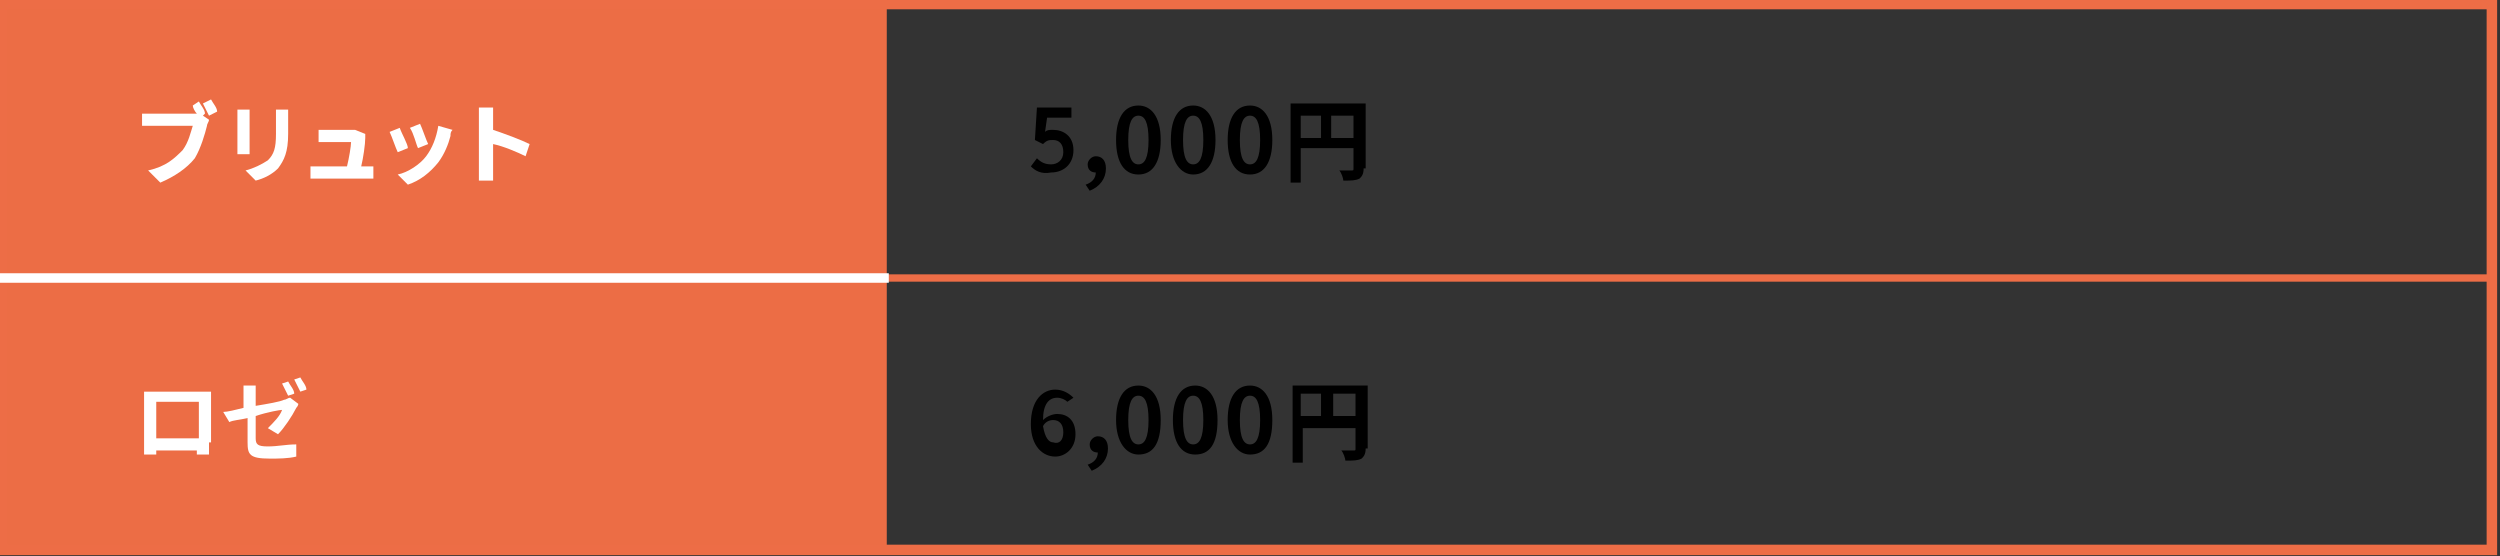 <?xml version="1.0" encoding="utf-8"?>
<!-- Generator: Adobe Illustrator 23.0.3, SVG Export Plug-In . SVG Version: 6.00 Build 0)  -->
<svg version="1.1" xmlns="http://www.w3.org/2000/svg" xmlns:xlink="http://www.w3.org/1999/xlink" x="0px" y="0px"
	 viewBox="0 0 123.2 27.4" style="enable-background:new 0 0 123.2 27.4;" xml:space="preserve">
<rect x="0" y="0" width="123.2" height="27.4" fill="#333333" stroke="none"/>
<style type="text/css">
	.st0{display:none;}
	.st1{display:inline;}
	.st2{fill:#E16A46;}
	.st3{fill:#FFFFFF;}
	.st4{fill:#040000;}
	.st5{fill:#EC6D45;}
	.st6{fill:none;stroke:#ED6D46;stroke-width:0.361;stroke-miterlimit:10;}
	.st7{fill:none;stroke:#ED6D46;stroke-width:0.517;stroke-miterlimit:10;}
	.st8{fill:none;stroke:#FFFFFF;stroke-width:0.469;stroke-miterlimit:10;}
</style>
<g id="レイヤー_1" class="st0">
	<g class="st1">
		<rect x="0.4" y="0.3" class="st2" width="43.4" height="40.3"/>
		<g>
			<path class="st3" d="M10.8,8.4c0,0.2,0,0.4,0,0.5h-0.6c0-0.1,0-0.2,0-0.3H7.9c-0.2,0-0.5,0-0.6,0V8.2c0.1,0,0.4,0,0.6,0h2.4V6
				H7.9C7.8,6,7.5,6,7.4,6V5.4c0.2,0,0.4,0,0.6,0h2.5c0.1,0,0.3,0,0.4,0c0,0.1,0,0.3,0,0.4L10.8,8.4L10.8,8.4z M10.4,5.4
				c-0.1-0.2-0.3-0.5-0.4-0.7l0.3-0.1c0.1,0.2,0.3,0.5,0.4,0.7L10.4,5.4z M11,4.4c0.1,0.2,0.3,0.5,0.4,0.7l-0.3,0.1
				C11,5,10.8,4.8,10.7,4.6L11,4.4z"/>
			<path class="st3" d="M12,6.5c0.2,0,0.5,0,0.7,0h2.7c0.2,0,0.4,0,0.6,0v0.6c-0.1,0-0.3,0-0.6,0h-2.7c-0.3,0-0.6,0-0.7,0V6.5z"/>
			<path class="st3" d="M16.5,8.6c0.4-0.3,0.7-0.8,0.9-1.2c0.1-0.4,0.1-1.4,0.1-2c0-0.2,0-0.3,0-0.4h0.6c0,0,0,0.2,0,0.4
				c0,0.6,0,1.6-0.2,2.1c-0.2,0.6-0.5,1-0.9,1.4L16.5,8.6z M18.8,8.6c0-0.1,0-0.2,0-0.3v-3c0-0.2,0-0.4,0-0.4h0.6c0,0,0,0.2,0,0.4
				v2.8c0.4-0.2,1-0.6,1.4-1.2l0.3,0.4c-0.4,0.6-1.1,1.1-1.7,1.4c-0.1,0-0.1,0.1-0.2,0.1L18.8,8.6z"/>
			<path class="st3" d="M22.9,6.2C23.6,6.4,24.5,6.8,25,7l-0.2,0.5c-0.5-0.3-1.3-0.6-1.9-0.8v1.5c0,0.2,0,0.5,0,0.6h-0.6
				c0-0.2,0-0.5,0-0.6V5.5c0-0.2,0-0.4,0-0.6H23c0,0.2,0,0.4,0,0.6v0.7H22.9z M24.4,6c-0.1-0.3-0.3-0.5-0.4-0.8l0.3-0.1
				c0.1,0.2,0.3,0.5,0.5,0.8L24.4,6z M25,5.7c-0.1-0.3-0.3-0.5-0.5-0.8l0.3-0.2C25,5,25.2,5.3,25.3,5.6L25,5.7z"/>
		</g>
		<g>
			<path class="st4" d="M51,35.6c1.1-1,1.6-1.7,1.6-2.3c0-0.4-0.2-0.7-0.6-0.7c-0.3,0-0.5,0.2-0.7,0.4L51,32.7
				c0.3-0.3,0.6-0.6,1.1-0.6c0.7,0,1.1,0.4,1.1,1.1c0,0.7-0.6,1.4-1.3,2.2c0.2,0,0.4,0,0.6,0h0.9v0.5H51V35.6z"/>
			<path class="st4" d="M54,35.5l0.3-0.4c0.2,0.2,0.5,0.4,0.9,0.4s0.7-0.3,0.7-0.8s-0.3-0.8-0.7-0.8c-0.2,0-0.4,0.1-0.6,0.2L54.3,34
				l0.1-1.7h1.9v0.5h-1.4l-0.1,0.9c0.2-0.1,0.3-0.1,0.5-0.1c0.6,0,1.1,0.4,1.1,1.2s-0.6,1.3-1.2,1.3C54.6,36,54.2,35.8,54,35.5z"/>
			<path class="st4" d="M57.1,34.1c0-1.3,0.5-1.9,1.2-1.9s1.2,0.6,1.2,1.9c0,1.3-0.5,1.9-1.2,1.9C57.5,36,57.1,35.4,57.1,34.1z
				 M58.9,34.1c0-1.1-0.3-1.4-0.6-1.4s-0.6,0.4-0.6,1.4c0,1.1,0.3,1.5,0.6,1.5S58.9,35.1,58.9,34.1z"/>
			<path class="st4" d="M60,36.6c0.3-0.1,0.5-0.4,0.5-0.7c0,0,0,0-0.1,0c-0.2,0-0.4-0.1-0.4-0.4c0-0.2,0.2-0.4,0.4-0.4
				c0.3,0,0.4,0.2,0.4,0.6c0,0.5-0.3,0.9-0.8,1.1L60,36.6z"/>
			<path class="st4" d="M61.6,34.1c0-1.3,0.5-1.9,1.2-1.9s1.2,0.6,1.2,1.9c0,1.3-0.5,1.9-1.2,1.9S61.6,35.4,61.6,34.1z M63.4,34.1
				c0-1.1-0.3-1.4-0.6-1.4c-0.4,0-0.6,0.4-0.6,1.4c0,1.1,0.3,1.5,0.6,1.5C63.2,35.5,63.4,35.1,63.4,34.1z"/>
			<path class="st4" d="M64.7,34.1c0-1.3,0.5-1.9,1.2-1.9s1.2,0.6,1.2,1.9c0,1.3-0.5,1.9-1.2,1.9S64.7,35.4,64.7,34.1z M66.5,34.1
				c0-1.1-0.3-1.4-0.6-1.4c-0.4,0-0.6,0.4-0.6,1.4c0,1.1,0.3,1.5,0.6,1.5C66.3,35.5,66.5,35.1,66.5,34.1z"/>
			<path class="st4" d="M67.8,34.1c0-1.3,0.5-1.9,1.2-1.9s1.2,0.6,1.2,1.9c0,1.3-0.5,1.9-1.2,1.9C68.2,36,67.8,35.4,67.8,34.1z
				 M69.6,34.1c0-1.1-0.3-1.4-0.6-1.4c-0.4,0-0.6,0.4-0.6,1.4c0,1.1,0.3,1.5,0.6,1.5C69.3,35.5,69.6,35.1,69.6,34.1z"/>
			<path class="st4" d="M76.4,35.7c0,0.3-0.1,0.4-0.2,0.5c-0.2,0.1-0.5,0.1-0.9,0.1c0-0.1-0.1-0.3-0.2-0.5c0.3,0,0.6,0,0.7,0
				s0.1,0,0.1-0.1v-1.4h-3.2v2h-0.5V32h4.1L76.4,35.7L76.4,35.7z M72.7,33.9H74v-1.4h-1.3V33.9z M75.9,33.9v-1.4h-1.4v1.4H75.9z"/>
		</g>
		<g>
			<path class="st4" d="M51.2,8.1H52V5.6h-0.7V5.2c0.3-0.1,0.6-0.2,0.8-0.3h0.4v3.2h0.7v0.5h-2.1L51.2,8.1L51.2,8.1z"/>
			<path class="st4" d="M54,8.3c1.1-1,1.6-1.7,1.6-2.3c0-0.4-0.2-0.7-0.6-0.7c-0.3,0-0.5,0.2-0.7,0.4L54,5.4
				c0.3-0.3,0.6-0.6,1.1-0.6c0.7,0,1.1,0.4,1.1,1.1s-0.6,1.4-1.3,2.2c0.2,0,0.4,0,0.6,0h0.9v0.5H54V8.3z"/>
			<path class="st4" d="M57,6.8c0-1.3,0.5-1.9,1.2-1.9s1.2,0.6,1.2,1.9s-0.5,1.9-1.2,1.9C57.4,8.7,57,8,57,6.8z M58.8,6.8
				c0-1.1-0.3-1.4-0.6-1.4c-0.4,0-0.6,0.4-0.6,1.4c0,1.1,0.3,1.5,0.6,1.5C58.5,8.2,58.8,7.8,58.8,6.8z"/>
			<path class="st4" d="M59.9,9.3c0.3-0.1,0.5-0.4,0.5-0.7c0,0,0,0-0.1,0c-0.2,0-0.4-0.1-0.4-0.4c0-0.2,0.2-0.4,0.4-0.4
				c0.3,0,0.4,0.2,0.4,0.6c0,0.5-0.3,0.9-0.8,1.1L59.9,9.3z"/>
			<path class="st4" d="M61.5,6.8c0-1.3,0.5-1.9,1.2-1.9s1.2,0.6,1.2,1.9s-0.5,1.9-1.2,1.9C61.9,8.7,61.5,8,61.5,6.8z M63.3,6.8
				c0-1.1-0.3-1.4-0.6-1.4c-0.4,0-0.6,0.4-0.6,1.4c0,1.1,0.3,1.5,0.6,1.5C63,8.2,63.3,7.8,63.3,6.8z"/>
			<path class="st4" d="M64.6,6.8c0-1.3,0.5-1.9,1.2-1.9S67,5.5,67,6.8s-0.5,1.9-1.2,1.9C65,8.7,64.6,8,64.6,6.8z M66.4,6.8
				c0-1.1-0.3-1.4-0.6-1.4c-0.4,0-0.6,0.4-0.6,1.4c0,1.1,0.3,1.5,0.6,1.5C66.1,8.2,66.4,7.8,66.4,6.8z"/>
			<path class="st4" d="M67.7,6.8c0-1.3,0.5-1.9,1.2-1.9s1.2,0.6,1.2,1.9s-0.5,1.9-1.2,1.9C68.1,8.7,67.7,8,67.7,6.8z M69.5,6.8
				c0-1.1-0.3-1.4-0.6-1.4c-0.4,0-0.6,0.4-0.6,1.4c0,1.1,0.3,1.5,0.6,1.5C69.2,8.2,69.5,7.8,69.5,6.8z"/>
			<path class="st4" d="M76.3,8.4c0,0.3-0.1,0.4-0.2,0.5C75.9,9,75.6,9,75.1,9c0-0.1-0.1-0.3-0.2-0.5c0.3,0,0.6,0,0.7,0
				s0.1,0,0.1-0.1V7h-3.2v2H72V4.7h4.1v3.7H76.3z M72.6,6.6H74V5.2h-1.3L72.6,6.6L72.6,6.6z M75.8,6.6V5.2h-1.4v1.4H75.8z"/>
		</g>
		<g>
			<path class="st4" d="M51,22c1.1-1,1.6-1.7,1.6-2.3c0-0.4-0.2-0.7-0.6-0.7c-0.3,0-0.5,0.2-0.7,0.4L51,19.1
				c0.3-0.3,0.6-0.6,1.1-0.6c0.7,0,1.1,0.4,1.1,1.1s-0.6,1.4-1.3,2.2c0.2,0,0.4,0,0.6,0h0.9v0.5H51V22z"/>
			<path class="st4" d="M53.9,20.5c0-1.3,0.5-1.9,1.2-1.9s1.2,0.6,1.2,1.9s-0.5,1.9-1.2,1.9S53.9,21.8,53.9,20.5z M55.8,20.5
				c0-1.1-0.3-1.4-0.6-1.4s-0.6,0.4-0.6,1.4c0,1.1,0.3,1.5,0.6,1.5S55.8,21.6,55.8,20.5z"/>
			<path class="st4" d="M57,20.5c0-1.3,0.5-1.9,1.2-1.9s1.2,0.6,1.2,1.9s-0.5,1.9-1.2,1.9S57,21.8,57,20.5z M58.9,20.5
				c0-1.1-0.3-1.4-0.6-1.4c-0.4,0-0.6,0.4-0.6,1.4c0,1.1,0.3,1.5,0.6,1.5C58.6,22,58.9,21.6,58.9,20.5z"/>
			<path class="st4" d="M60,23.1c0.3-0.1,0.5-0.4,0.5-0.7c0,0,0,0-0.1,0c-0.2,0-0.4-0.1-0.4-0.4c0-0.2,0.2-0.4,0.4-0.4
				c0.3,0,0.4,0.2,0.4,0.6c0,0.5-0.3,0.9-0.8,1.1L60,23.1z"/>
			<path class="st4" d="M61.6,20.5c0-1.3,0.5-1.9,1.2-1.9s1.2,0.6,1.2,1.9s-0.5,1.9-1.2,1.9C62,22.4,61.6,21.8,61.6,20.5z
				 M63.4,20.5c0-1.1-0.3-1.4-0.6-1.4c-0.4,0-0.6,0.4-0.6,1.4c0,1.1,0.3,1.5,0.6,1.5C63.1,22,63.4,21.6,63.4,20.5z"/>
			<path class="st4" d="M64.6,20.5c0-1.3,0.5-1.9,1.2-1.9s1.2,0.6,1.2,1.9s-0.5,1.9-1.2,1.9S64.6,21.8,64.6,20.5z M66.5,20.5
				c0-1.1-0.3-1.4-0.6-1.4c-0.4,0-0.6,0.4-0.6,1.4c0,1.1,0.3,1.5,0.6,1.5S66.5,21.6,66.5,20.5z"/>
			<path class="st4" d="M67.7,20.5c0-1.3,0.5-1.9,1.2-1.9s1.2,0.6,1.2,1.9s-0.5,1.9-1.2,1.9S67.7,21.8,67.7,20.5z M69.6,20.5
				c0-1.1-0.3-1.4-0.6-1.4c-0.4,0-0.6,0.4-0.6,1.4c0,1.1,0.3,1.5,0.6,1.5C69.3,22,69.6,21.6,69.6,20.5z"/>
			<path class="st4" d="M76.4,22.2c0,0.3-0.1,0.4-0.2,0.5c-0.2,0.1-0.5,0.1-0.9,0.1c0-0.1-0.1-0.3-0.2-0.5c0.3,0,0.6,0,0.7,0
				s0.1,0,0.1-0.1v-1.4h-3.2v2h-0.5v-4.3h4.1L76.4,22.2L76.4,22.2z M72.7,20.3H74V19h-1.3V20.3z M75.9,20.3V19h-1.4v1.4h1.4V20.3z"
				/>
		</g>
		<rect x="0.1" y="26.9" class="st3" width="43.8" height="0.5"/>
		<rect x="43.8" y="13.6" class="st2" width="79.1" height="0.4"/>
		<rect x="43.8" y="27" class="st2" width="79.1" height="0.4"/>
		<path class="st2" d="M123.2,81H0V0h123.2V81z M0.5,80.5h122.1v-80H0.5V80.5z"/>
		<rect x="0.1" y="13.6" class="st3" width="43.8" height="0.5"/>
		<g>
			<path class="st3" d="M11,21.8c0,0.2,0,0.6,0,0.6h-0.5c0,0,0-0.1,0-0.3H7.9c0,0.1,0,0.3,0,0.3H7.3c0,0,0-0.4,0-0.6v-2.5
				c0-0.1,0-0.3,0-0.4c0.2,0,0.4,0,0.5,0h2.7c0.1,0,0.3,0,0.5,0c0,0.1,0,0.3,0,0.4V21.8z M7.9,19.4v2.3h2.6v-2.3H7.9z"/>
			<path class="st3" d="M13.6,19.8c0.8-0.2,1.6-0.3,1.8-0.4c0.1,0,0.2-0.1,0.3-0.1l0.4,0.3c0,0.1-0.1,0.2-0.1,0.2
				c-0.2,0.4-0.6,1.1-1,1.5L14.6,21c0.4-0.3,0.7-0.8,0.9-1.1c-0.1,0-0.9,0.2-1.7,0.4v1.4c0,0.3,0.1,0.4,0.7,0.4
				c0.6,0,1.1-0.1,1.6-0.2v0.5c-0.4,0.1-1,0.1-1.6,0.1c-1,0-1.2-0.3-1.2-0.8v-1.5c-0.5,0.1-0.9,0.2-1.1,0.2l-0.1-0.5
				c0.2,0,0.7-0.1,1.2-0.2v-0.8c0-0.2,0-0.4,0-0.5h0.6c0,0.1,0,0.4,0,0.5v0.9H13.6z M15.6,19.2c-0.1-0.2-0.3-0.5-0.4-0.7l0.3-0.1
				c0.1,0.2,0.3,0.5,0.4,0.7L15.6,19.2z M16.1,18.2c0.1,0.2,0.3,0.5,0.4,0.7L16.2,19c-0.1-0.2-0.3-0.5-0.4-0.7L16.1,18.2z"/>
		</g>
		<g>
			<path class="st3" d="M10.1,32.4c0.1,0,0.3,0,0.4,0l0.4,0.3c0,0.1-0.1,0.2-0.1,0.3c-0.1,0.5-0.4,1.2-0.9,1.7c-0.5,0.6-1.1,1-2,1.4
				l-0.5-0.4c1-0.3,1.6-0.7,2-1.2c0.4-0.4,0.7-1.1,0.8-1.5H8.6c-0.3,0.4-0.7,0.9-1.3,1.2l-0.4-0.3c0.9-0.5,1.3-1.2,1.6-1.7
				c0.1-0.1,0.1-0.3,0.2-0.5l0.6,0.2C9.1,32,9,32.2,9,32.3c0,0,0,0.1-0.1,0.1C8.9,32.4,10.1,32.4,10.1,32.4z M10.5,31.6
				c0.1,0.2,0.3,0.5,0.4,0.7l-0.3,0.1c-0.1-0.2-0.3-0.5-0.4-0.7L10.5,31.6z M11.1,31.4c0.1,0.2,0.3,0.5,0.4,0.7l-0.3,0.1
				c-0.1-0.2-0.3-0.5-0.4-0.7L11.1,31.4z"/>
			<path class="st3" d="M13.1,31.8c0,0.1,0,0.2,0,0.4v1.7c0,0.1,0,0.3,0,0.4h-0.6c0-0.1,0-0.3,0-0.4v-1.7c0-0.1,0-0.3,0-0.4
				C12.5,31.8,13.1,31.8,13.1,31.8z M15.4,31.8c0,0.1,0,0.3,0,0.5v0.9c0,1.1-0.2,1.6-0.6,2c-0.3,0.4-0.8,0.6-1.2,0.7l-0.4-0.4
				c0.5-0.1,0.9-0.3,1.2-0.7c0.4-0.4,0.4-0.8,0.4-1.7v-0.9c0-0.2,0-0.3,0-0.5h0.6V31.8z"/>
			<path class="st3" d="M16.8,33.4c0.2,0,0.5,0,0.7,0h2.7c0.2,0,0.4,0,0.6,0V34c-0.1,0-0.3,0-0.6,0h-2.7c-0.3,0-0.6,0-0.7,0V33.4z"
				/>
			<path class="st3" d="M23.2,34.5c0.8-0.5,1.4-1.2,1.7-1.9l0.3,0.5c-0.4,0.6-1,1.3-1.8,1.8c-0.5,0.3-1.1,0.6-1.9,0.7l-0.3-0.5
				C22.1,35.1,22.7,34.8,23.2,34.5z M23,32.9l-0.4,0.4c-0.3-0.3-0.9-0.8-1.3-1.1l0.4-0.4C22.1,32.1,22.8,32.6,23,32.9z"/>
		</g>
		<rect x="0.4" y="40.7" class="st2" width="43.4" height="40.3"/>
		<g>
			<path class="st3" d="M7.7,49c0.1-0.1,0.1-0.2,0.1-0.3v-2.8c0-0.2,0-0.4,0-0.5h0.6c0,0.2,0,0.3,0,0.5v2.7c0.9-0.2,2-0.9,2.7-1.7
				l0.3,0.4c-0.7,0.8-1.7,1.4-2.9,1.8c-0.1,0-0.2,0-0.3,0.1L7.7,49z"/>
			<path class="st3" d="M13.1,47.6l-0.5,0.2c-0.1-0.3-0.3-0.9-0.5-1.1l0.5-0.2C12.8,46.7,13,47.4,13.1,47.6z M15.7,46.6
				c0,0.1-0.1,0.2-0.1,0.3c-0.1,0.5-0.4,1.1-0.7,1.5c-0.5,0.6-1.1,1-1.6,1.2l-0.4-0.4c0.6-0.2,1.2-0.5,1.6-1.1
				c0.3-0.4,0.6-1.1,0.7-1.7L15.7,46.6z M14.2,47.3l-0.5,0.2c-0.1-0.2-0.3-0.9-0.4-1.1l0.5-0.2C13.9,46.5,14.2,47.1,14.2,47.3z"/>
			<path class="st3" d="M17.8,46.7c0.7,0.2,1.6,0.6,2.1,0.8L19.7,48c-0.5-0.3-1.3-0.6-1.9-0.8v1.5c0,0.2,0,0.5,0,0.6h-0.6
				c0-0.2,0-0.4,0-0.6v-2.9c0-0.2,0-0.4,0-0.6h0.6c0,0.2,0,0.4,0,0.6C17.8,45.8,17.8,46.7,17.8,46.7z M19.2,46.4
				c-0.1-0.3-0.3-0.5-0.4-0.8l0.3-0.1c0.1,0.2,0.3,0.5,0.5,0.8L19.2,46.4z M19.9,46.2c-0.1-0.3-0.3-0.5-0.5-0.8l0.3-0.2
				c0.1,0.2,0.4,0.5,0.5,0.7L19.9,46.2z"/>
		</g>
		<g>
			<path class="st4" d="M51.2,75.9H52v-2.6h-0.7V73c0.3-0.1,0.6-0.2,0.8-0.3h0.4v3.2h0.7v0.5h-2.1L51.2,75.9L51.2,75.9z"/>
			<path class="st4" d="M54,77c0.3-0.1,0.5-0.4,0.5-0.7c0,0,0,0-0.1,0c-0.2,0-0.4-0.1-0.4-0.4c0-0.2,0.2-0.4,0.4-0.4
				c0.3,0,0.4,0.2,0.4,0.6c0,0.5-0.3,0.9-0.8,1.1L54,77z"/>
			<path class="st4" d="M55.6,74.5c0-1.3,0.5-1.9,1.2-1.9s1.2,0.6,1.2,1.9s-0.5,1.9-1.2,1.9C56,76.4,55.6,75.8,55.6,74.5z
				 M57.4,74.5c0-1.1-0.3-1.4-0.6-1.4c-0.4,0-0.6,0.4-0.6,1.4c0,1.1,0.3,1.5,0.6,1.5C57.1,76,57.4,75.6,57.4,74.5z"/>
			<path class="st4" d="M58.6,74.5c0-1.3,0.5-1.9,1.2-1.9s1.2,0.6,1.2,1.9s-0.5,1.9-1.2,1.9S58.6,75.8,58.6,74.5z M60.5,74.5
				c0-1.1-0.3-1.4-0.6-1.4s-0.6,0.4-0.6,1.4c0,1.1,0.3,1.5,0.6,1.5S60.5,75.6,60.5,74.5z"/>
			<path class="st4" d="M61.7,74.5c0-1.3,0.5-1.9,1.2-1.9s1.2,0.6,1.2,1.9s-0.5,1.9-1.2,1.9C62.2,76.4,61.7,75.8,61.7,74.5z
				 M63.6,74.5c0-1.1-0.3-1.4-0.6-1.4c-0.4,0-0.6,0.4-0.6,1.4c0,1.1,0.3,1.5,0.6,1.5S63.6,75.6,63.6,74.5z"/>
			<path class="st4" d="M64.7,77c0.3-0.1,0.5-0.4,0.5-0.7c0,0,0,0-0.1,0c-0.2,0-0.4-0.1-0.4-0.4c0-0.2,0.2-0.4,0.4-0.4
				c0.3,0,0.4,0.2,0.4,0.6c0,0.5-0.3,0.9-0.8,1.1V77z"/>
			<path class="st4" d="M66.3,74.5c0-1.3,0.5-1.9,1.2-1.9s1.2,0.6,1.2,1.9s-0.5,1.9-1.2,1.9C66.7,76.4,66.3,75.8,66.3,74.5z
				 M68.1,74.5c0-1.1-0.3-1.4-0.6-1.4c-0.4,0-0.6,0.4-0.6,1.4c0,1.1,0.3,1.5,0.6,1.5C67.8,76,68.1,75.6,68.1,74.5z"/>
			<path class="st4" d="M69.3,74.5c0-1.3,0.5-1.9,1.2-1.9s1.2,0.6,1.2,1.9s-0.5,1.9-1.2,1.9S69.3,75.8,69.3,74.5z M71.2,74.5
				c0-1.1-0.3-1.4-0.6-1.4c-0.4,0-0.6,0.4-0.6,1.4c0,1.1,0.3,1.5,0.6,1.5C70.9,76,71.2,75.6,71.2,74.5z"/>
			<path class="st4" d="M72.4,74.5c0-1.3,0.5-1.9,1.2-1.9s1.2,0.6,1.2,1.9s-0.5,1.9-1.2,1.9S72.4,75.8,72.4,74.5z M74.3,74.5
				c0-1.1-0.3-1.4-0.6-1.4c-0.4,0-0.6,0.4-0.6,1.4c0,1.1,0.3,1.5,0.6,1.5S74.3,75.6,74.3,74.5z"/>
			<path class="st4" d="M81.1,76.2c0,0.3-0.1,0.4-0.2,0.5c-0.2,0.1-0.5,0.1-0.9,0.1c0-0.1-0.1-0.3-0.2-0.5c0.3,0,0.6,0,0.7,0
				s0.1,0,0.1-0.1v-1.4h-3.2v2h-0.5v-4.3H81L81.1,76.2L81.1,76.2z M77.4,74.3h1.3V73h-1.3V74.3z M80.6,74.3V73h-1.4v1.4L80.6,74.3
				L80.6,74.3z"/>
			<path class="st4" d="M86.3,72.9v0.4h-4.5v-0.4H83c-0.1-0.2-0.3-0.4-0.4-0.6l0.4-0.2c0.2,0.2,0.4,0.5,0.5,0.7l-0.3,0.1h1.4
				c0.2-0.2,0.3-0.5,0.4-0.8l0.5,0.2c-0.1,0.2-0.3,0.4-0.4,0.6C85.1,72.9,86.3,72.9,86.3,72.9z M84,76.3c0,0.2,0,0.3-0.2,0.4
				s-0.4,0.1-0.7,0.1c0-0.1-0.1-0.3-0.2-0.4c0.2,0,0.4,0,0.5,0s0.1,0,0.1-0.1v-0.6h-1v1h-0.4v-3H84V76.3z M82.6,74.1v0.4h1v-0.4
				H82.6z M83.6,75.3v-0.4h-1v0.4H83.6z M85,75.8h-0.4v-2H85V75.8z M85.6,73.6H86v2.6c0,0.2-0.1,0.4-0.2,0.4
				c-0.2,0.1-0.4,0.1-0.8,0.1c0-0.1-0.1-0.3-0.2-0.4c0.3,0,0.5,0,0.6,0s0.1,0,0.1-0.1L85.6,73.6L85.6,73.6z"/>
			<path class="st4" d="M88.5,73.3c-0.1,0.2-0.3,0.4-0.4,0.6v2.8h-0.4v-2.3c-0.2,0.2-0.3,0.3-0.5,0.5c0-0.1-0.2-0.3-0.3-0.4
				c0.4-0.3,0.9-0.8,1.2-1.3L88.5,73.3z M88.4,72.3c-0.3,0.4-0.8,0.9-1.2,1.2c-0.1-0.1-0.2-0.3-0.3-0.3c0.4-0.3,0.8-0.7,1-1
				L88.4,72.3z M91.2,74.8c-0.2,0.4-0.5,0.8-0.8,1.1c0.4,0.2,0.8,0.4,1.3,0.4c-0.1,0.1-0.2,0.3-0.3,0.4c-0.5-0.1-1-0.3-1.4-0.6
				c-0.4,0.3-1,0.5-1.5,0.6c0-0.1-0.1-0.3-0.2-0.4c0.5-0.1,0.9-0.2,1.3-0.5c-0.2-0.2-0.4-0.3-0.5-0.5c-0.2,0.2-0.3,0.3-0.5,0.4
				c-0.1-0.1-0.2-0.3-0.3-0.3c0.5-0.2,0.9-0.6,1.2-1c-0.4,0-0.8,0-1.1,0V74c0.2,0,0.5,0,0.8,0c0.1-0.1,0.2-0.2,0.3-0.2
				c-0.2-0.2-0.6-0.5-0.9-0.7l0.3-0.3c0.1,0.1,0.2,0.1,0.3,0.2c0.2-0.2,0.4-0.5,0.6-0.7l0.4,0.2c-0.2,0.3-0.5,0.5-0.7,0.8
				c0.1,0.1,0.3,0.2,0.4,0.3c0.3-0.3,0.6-0.6,0.9-0.9l0.4,0.2c-0.4,0.4-0.9,0.9-1.3,1.2c0.4,0,0.8,0,1.1,0c-0.1-0.1-0.2-0.3-0.3-0.4
				l0.4-0.2c0.3,0.3,0.7,0.8,0.8,1.1l-0.4,0.2c0-0.1-0.1-0.2-0.2-0.4c-0.4,0-0.8,0-1.1,0c-0.1,0.1-0.2,0.2-0.2,0.4L91.2,74.8
				L91.2,74.8L91.2,74.8z M89.4,75.1c0.1,0.2,0.3,0.4,0.6,0.6c0.2-0.2,0.4-0.4,0.6-0.6H89.4L89.4,75.1z"/>
		</g>
		<g>
			<path class="st4" d="M51,48.7c1.1-1,1.6-1.7,1.6-2.3c0-0.4-0.2-0.7-0.6-0.7c-0.3,0-0.5,0.2-0.7,0.4L51,45.8
				c0.3-0.3,0.6-0.6,1.1-0.6c0.7,0,1.1,0.4,1.1,1.1c0,0.7-0.6,1.4-1.3,2.2c0.2,0,0.4,0,0.6,0h0.9V49H51V48.7z"/>
			<path class="st4" d="M54,48.6l0.3-0.4c0.2,0.2,0.5,0.4,0.9,0.4s0.7-0.3,0.7-0.8S55.6,47,55.2,47c-0.2,0-0.4,0.1-0.6,0.2L54.3,47
				l0.1-1.7h1.9v0.5h-1.4l-0.1,0.9c0.2-0.1,0.3-0.1,0.5-0.1c0.6,0,1.1,0.4,1.1,1.2s-0.6,1.3-1.2,1.3C54.6,49.1,54.2,48.9,54,48.6z"
				/>
			<path class="st4" d="M57.1,47.2c0-1.3,0.5-1.9,1.2-1.9s1.2,0.6,1.2,1.9c0,1.3-0.5,1.9-1.2,1.9C57.5,49.1,57.1,48.5,57.1,47.2z
				 M58.9,47.2c0-1.1-0.3-1.4-0.6-1.4s-0.6,0.4-0.6,1.4c0,1.1,0.3,1.5,0.6,1.5S58.9,48.2,58.9,47.2z"/>
			<path class="st4" d="M60,49.7c0.3-0.1,0.5-0.4,0.5-0.7c0,0,0,0-0.1,0c-0.2,0-0.4-0.1-0.4-0.4c0-0.2,0.2-0.4,0.4-0.4
				c0.3,0,0.4,0.2,0.4,0.6c0,0.5-0.3,0.9-0.8,1.1L60,49.7z"/>
			<path class="st4" d="M61.6,47.2c0-1.3,0.5-1.9,1.2-1.9s1.2,0.6,1.2,1.9c0,1.3-0.5,1.9-1.2,1.9C62.1,49.1,61.6,48.5,61.6,47.2z
				 M63.4,47.2c0-1.1-0.3-1.4-0.6-1.4c-0.4,0-0.6,0.4-0.6,1.4c0,1.1,0.3,1.5,0.6,1.5C63.2,48.6,63.4,48.2,63.4,47.2z"/>
			<path class="st4" d="M64.7,47.2c0-1.3,0.5-1.9,1.2-1.9s1.2,0.6,1.2,1.9c0,1.3-0.5,1.9-1.2,1.9C65.2,49.1,64.7,48.5,64.7,47.2z
				 M66.5,47.2c0-1.1-0.3-1.4-0.6-1.4c-0.4,0-0.6,0.4-0.6,1.4c0,1.1,0.3,1.5,0.6,1.5C66.3,48.6,66.5,48.2,66.5,47.2z"/>
			<path class="st4" d="M67.8,47.2c0-1.3,0.5-1.9,1.2-1.9s1.2,0.6,1.2,1.9c0,1.3-0.5,1.9-1.2,1.9C68.2,49.1,67.8,48.5,67.8,47.2z
				 M69.6,47.2c0-1.1-0.3-1.4-0.6-1.4c-0.4,0-0.6,0.4-0.6,1.4c0,1.1,0.3,1.5,0.6,1.5C69.3,48.6,69.6,48.2,69.6,47.2z"/>
			<path class="st4" d="M76.4,48.9c0,0.3-0.1,0.4-0.2,0.5c-0.2,0.1-0.5,0.1-0.9,0.1c0-0.1-0.1-0.3-0.2-0.5c0.3,0,0.6,0,0.7,0
				s0.1,0,0.1-0.1v-1.4h-3.2v2h-0.5v-4.3h4.1L76.4,48.9L76.4,48.9z M72.7,47H74v-1.4h-1.3V47z M75.9,47v-1.4h-1.4V47H75.9z"/>
		</g>
		<g>
			<path class="st4" d="M50.9,62.4l0.3-0.4c0.2,0.2,0.5,0.4,0.9,0.4s0.7-0.2,0.7-0.6c0-0.4-0.3-0.7-1.1-0.7v-0.4c0.7,0,1-0.3,1-0.6
				s-0.2-0.5-0.6-0.5c-0.3,0-0.5,0.1-0.7,0.3L51,59.5c0.3-0.3,0.6-0.4,1.1-0.4c0.7,0,1.1,0.3,1.1,1c0,0.4-0.2,0.7-0.6,0.9l0,0
				c0.4,0.1,0.8,0.4,0.8,0.9c0,0.7-0.6,1.1-1.2,1.1C51.5,62.9,51.1,62.6,50.9,62.4z"/>
			<path class="st4" d="M54,61c0-1.3,0.5-1.9,1.2-1.9s1.2,0.6,1.2,1.9c0,1.3-0.5,1.9-1.2,1.9S54,62.2,54,61z M55.8,61
				c0-1.1-0.3-1.4-0.6-1.4S54.6,60,54.6,61c0,1.1,0.3,1.5,0.6,1.5S55.8,62,55.8,61z"/>
			<path class="st4" d="M57.1,61c0-1.3,0.5-1.9,1.2-1.9s1.2,0.6,1.2,1.9c0,1.3-0.5,1.9-1.2,1.9S57.1,62.2,57.1,61z M58.9,61
				c0-1.1-0.3-1.4-0.6-1.4c-0.4,0-0.6,0.4-0.6,1.4c0,1.1,0.3,1.5,0.6,1.5C58.7,62.4,58.9,62,58.9,61z"/>
			<path class="st4" d="M60,63.5c0.3-0.1,0.5-0.4,0.5-0.7c0,0,0,0-0.1,0c-0.2,0-0.4-0.1-0.4-0.4c0-0.2,0.2-0.4,0.4-0.4
				c0.3,0,0.4,0.2,0.4,0.6c0,0.5-0.3,0.9-0.8,1.1L60,63.5z"/>
			<path class="st4" d="M61.6,61c0-1.3,0.5-1.9,1.2-1.9S64,59.7,64,61c0,1.3-0.5,1.9-1.2,1.9S61.6,62.2,61.6,61z M63.5,61
				c0-1.1-0.3-1.4-0.6-1.4c-0.4,0-0.6,0.4-0.6,1.4c0,1.1,0.3,1.5,0.6,1.5C63.2,62.4,63.5,62,63.5,61z"/>
			<path class="st4" d="M64.7,61c0-1.3,0.5-1.9,1.2-1.9s1.2,0.6,1.2,1.9c0,1.3-0.5,1.9-1.2,1.9S64.7,62.2,64.7,61z M66.5,61
				c0-1.1-0.3-1.4-0.6-1.4c-0.4,0-0.6,0.4-0.6,1.4c0,1.1,0.3,1.5,0.6,1.5C66.3,62.4,66.5,62,66.5,61z"/>
			<path class="st4" d="M67.8,61c0-1.3,0.5-1.9,1.2-1.9s1.2,0.6,1.2,1.9c0,1.3-0.5,1.9-1.2,1.9S67.8,62.2,67.8,61z M69.6,61
				c0-1.1-0.3-1.4-0.6-1.4c-0.4,0-0.6,0.4-0.6,1.4c0,1.1,0.3,1.5,0.6,1.5C69.4,62.4,69.6,62,69.6,61z"/>
			<path class="st4" d="M76.4,62.6c0,0.3-0.1,0.4-0.2,0.5c-0.2,0.1-0.5,0.1-0.9,0.1c0-0.1-0.1-0.3-0.2-0.5c0.3,0,0.6,0,0.7,0
				s0.1,0,0.1-0.1v-1.4h-3.2v2h-0.5v-4.3h4.1L76.4,62.6L76.4,62.6z M72.8,60.8h1.3v-1.4h-1.3V60.8z M76,60.8v-1.4h-1.4v1.4H76z"/>
		</g>
		<rect x="0.1" y="67.4" class="st3" width="43.8" height="0.5"/>
		<rect x="43.8" y="54" class="st2" width="79.1" height="0.4"/>
		<rect x="43.8" y="67.4" class="st2" width="79.1" height="0.4"/>
		<rect x="0.1" y="54" class="st3" width="43.8" height="0.5"/>
		<rect x="43.8" y="40.3" class="st2" width="79.1" height="0.4"/>
		<rect x="0.1" y="40.3" class="st3" width="43.8" height="0.5"/>
		<g>
			<path class="st3" d="M8.5,60.8l-0.3,0.4C8,61,7.4,60.7,7.1,60.5l0.3-0.4C7.7,60.2,8.3,60.6,8.5,60.8z M9,61.9
				c0.8-0.5,1.5-1.1,1.9-1.9l0.3,0.5c-0.4,0.7-1.1,1.3-2,1.8c-0.5,0.3-1.2,0.5-1.7,0.6l-0.3-0.5C7.9,62.4,8.5,62.2,9,61.9z
				 M9.3,59.7L9,60.1c-0.3-0.2-0.8-0.5-1.1-0.7L8.2,59C8.5,59.1,9,59.5,9.3,59.7z"/>
			<path class="st3" d="M11.6,62.7c0.4-0.3,0.7-0.8,0.9-1.2c0.1-0.4,0.1-1.4,0.1-2c0-0.2,0-0.3,0-0.4h0.6c0,0,0,0.2,0,0.4
				c0,0.6,0,1.6-0.2,2.1c-0.1,0.6-0.5,1-0.9,1.4L11.6,62.7z M13.9,62.7c0-0.1,0-0.2,0-0.3v-3c0-0.2,0-0.4,0-0.4h0.6c0,0,0,0.2,0,0.4
				v2.8c0.4-0.2,1-0.6,1.4-1.2l0.3,0.4c-0.4,0.6-1.1,1.1-1.7,1.4c-0.1,0-0.1,0.1-0.2,0.1L13.9,62.7z"/>
			<path class="st3" d="M17.7,59.4l0.6,0.1c0,0.1-0.1,0.3-0.1,0.4c-0.1,0.3-0.2,1-0.4,1.5c-0.2,0.5-0.5,1-0.7,1.4l-0.5-0.2
				c0.3-0.4,0.6-0.9,0.8-1.4C17.5,60.8,17.7,60,17.7,59.4z M19,59.5l0.5-0.2c0.2,0.4,0.5,1.1,0.7,1.6s0.5,1.3,0.6,1.7l-0.6,0.2
				c-0.1-0.5-0.3-1.2-0.5-1.7S19.2,59.9,19,59.5z M20.5,59.6l-0.3,0.1c-0.1-0.2-0.3-0.5-0.4-0.7l0.3-0.1
				C20.2,59.1,20.4,59.4,20.5,59.6z M21,59.4l-0.3,0.1c-0.1-0.2-0.3-0.5-0.4-0.7l0.3-0.1C20.8,58.9,21,59.2,21,59.4z"/>
			<path class="st3" d="M21.5,60.6c0.2,0,0.5,0,0.7,0H25c0.2,0,0.4,0,0.6,0v0.6c-0.1,0-0.3,0-0.6,0h-2.7c-0.3,0-0.6,0-0.7,0
				L21.5,60.6L21.5,60.6z"/>
		</g>
		<g>
			<path class="st3" d="M10.6,72.6l0.3,0.2c0,0.1-0.1,0.2-0.1,0.3c-0.1,0.5-0.3,1.3-0.8,1.8c-0.5,0.6-1.1,1.1-2,1.4l-0.4-0.5
				c1-0.2,1.5-0.7,2-1.2c0.3-0.4,0.6-1.1,0.6-1.5H7.8c-0.2,0-0.4,0-0.5,0v-0.6c0.1,0,0.4,0,0.5,0h2.4c0.1,0,0.1,0,0.2,0
				c-0.1-0.2-0.2-0.4-0.3-0.6l0.3-0.1c0.1,0.2,0.3,0.5,0.4,0.7L10.6,72.6z M11.1,71.7c0.1,0.2,0.3,0.5,0.4,0.7l-0.3,0.2
				c-0.1-0.2-0.3-0.5-0.4-0.7L11.1,71.7z"/>
			<path class="st3" d="M15.9,73.6c0,0.1-0.1,0.1-0.1,0.2c-0.1,0.5-0.4,1-0.7,1.4c-0.5,0.6-1.2,0.9-1.8,1.1l-0.4-0.4
				c0.7-0.2,1.3-0.5,1.8-0.9c0.3-0.3,0.5-0.7,0.6-1h-2.5c-0.1,0-0.3,0-0.5,0v-0.5c0.2,0,0.4,0,0.5,0h2.6c0.1,0,0.3,0,0.3,0
				L15.9,73.6z M12.6,72.3c0.1,0,0.3,0,0.5,0h2c0.2,0,0.4,0,0.5,0v0.5c-0.1,0-0.3,0-0.5,0h-1.9c-0.2,0-0.3,0-0.5,0v-0.5H12.6z"/>
			<path class="st3" d="M18,74.5l-0.5,0.2c-0.1-0.3-0.3-0.9-0.5-1.1l0.5-0.2C17.7,73.6,17.9,74.2,18,74.5z M20.5,73.4
				c0,0.1-0.1,0.2-0.1,0.3c-0.1,0.5-0.4,1.1-0.7,1.5c-0.5,0.6-1.1,1-1.6,1.2L17.7,76c0.6-0.2,1.2-0.5,1.6-1.1
				c0.3-0.4,0.6-1.1,0.7-1.7L20.5,73.4z M19.1,74.2l-0.5,0.2c-0.1-0.2-0.3-0.9-0.4-1.1l0.5-0.2C18.8,73.3,19.1,74,19.1,74.2z"/>
			<path class="st3" d="M25.5,72.9c-0.1,0.1-0.1,0.2-0.1,0.3c-0.1,0.5-0.4,1.2-0.9,1.7c-0.5,0.6-1.1,1-2,1.4L22,75.9
				c1-0.3,1.6-0.7,2-1.3c0.4-0.4,0.7-1.1,0.8-1.5h-1.6c-0.3,0.4-0.7,0.9-1.3,1.2L21.5,74c0.9-0.5,1.3-1.2,1.6-1.7
				c0.1-0.1,0.1-0.3,0.2-0.4l0.6,0.2c-0.1,0.2-0.2,0.3-0.3,0.4c0,0,0,0.1-0.1,0.1h1.2c0.1,0,0.3,0,0.4,0L25.5,72.9z"/>
		</g>
	</g>
</g>
<g id="レイヤー_2">
	<rect x="0.3" y="0.2" class="st5" width="43.4" height="27"/>
	<g>
		<path class="st3" d="M10,5.7l0.3,0.2c0,0.1-0.1,0.2-0.1,0.3c-0.1,0.4-0.3,1.1-0.6,1.6c-0.4,0.5-1,0.9-1.7,1.2L7.3,8.4
			c0.9-0.2,1.3-0.6,1.7-1C9.3,7,9.4,6.5,9.5,6.2h-2c-0.2,0-0.4,0-0.5,0V5.6c0.1,0,0.4,0,0.5,0h2c0.1,0,0.1,0,0.2,0
			C9.6,5.5,9.5,5.3,9.5,5.2L9.8,5c0.1,0.2,0.3,0.4,0.3,0.6L10,5.7z M10.4,4.9c0.1,0.2,0.3,0.4,0.3,0.6l-0.4,0.2
			c-0.1-0.2-0.2-0.4-0.3-0.6L10.4,4.9z"/>
		<path class="st3" d="M12.3,5.4c0,0.1,0,0.2,0,0.3v1.5c0,0.1,0,0.3,0,0.4h-0.6c0-0.1,0-0.3,0-0.4V5.7c0-0.1,0-0.2,0-0.3H12.3z
			 M14.2,5.3c0,0.1,0,0.3,0,0.4v0.9c0,0.9-0.2,1.3-0.5,1.7c-0.3,0.3-0.7,0.5-1.1,0.6l-0.5-0.5c0.4-0.1,0.8-0.3,1.1-0.5
			c0.3-0.3,0.4-0.6,0.4-1.3V5.8c0-0.2,0-0.3,0-0.4H14.2z"/>
		<path class="st3" d="M18,8.2c0.1,0,0.3,0,0.4,0v0.6c-0.1,0-0.3,0-0.4,0h-2.3c-0.2,0-0.3,0-0.4,0V8.2c0.1,0,0.3,0,0.4,0h1.4
			c0.1-0.4,0.2-1,0.2-1.2h-1.2c-0.1,0-0.3,0-0.4,0V6.4c0.1,0,0.3,0,0.4,0h1.1c0.1,0,0.3,0,0.3,0L18,6.6c0,0.1,0,0.1,0,0.2
			c0,0.3-0.1,1-0.2,1.4H18z"/>
		<path class="st3" d="M20.1,7.3l-0.5,0.2c-0.1-0.2-0.3-0.8-0.4-1l0.5-0.2C19.8,6.6,20.1,7.1,20.1,7.3z M22.3,6.4
			c-0.1,0.1-0.1,0.2-0.1,0.3c-0.1,0.4-0.3,0.9-0.6,1.3c-0.4,0.5-0.9,0.9-1.5,1.1l-0.5-0.5c0.5-0.1,1.1-0.5,1.4-0.9
			c0.3-0.4,0.5-0.9,0.6-1.5L22.3,6.4z M21.1,7.1l-0.5,0.2c-0.1-0.2-0.2-0.7-0.4-1l0.5-0.2C20.8,6.3,21,6.9,21.1,7.1z"/>
		<path class="st3" d="M25.9,7.7c-0.4-0.2-1.1-0.5-1.6-0.6v1.2c0,0.1,0,0.4,0,0.6h-0.7c0-0.2,0-0.4,0-0.6V5.8c0-0.2,0-0.4,0-0.5h0.7
			c0,0.2,0,0.3,0,0.5v0.6c0.6,0.2,1.4,0.5,1.8,0.7L25.9,7.7z"/>
	</g>
	<g>
		<path d="M50.8,8.2l0.3-0.4c0.2,0.2,0.4,0.3,0.7,0.3c0.3,0,0.6-0.2,0.6-0.6c0-0.4-0.2-0.6-0.5-0.6c-0.2,0-0.3,0-0.5,0.2L51,6.9
			l0.1-1.6h1.7v0.5h-1.2l-0.1,0.7c0.1-0.1,0.2-0.1,0.4-0.1c0.5,0,1,0.3,1,1c0,0.7-0.5,1.1-1.1,1.1C51.3,8.6,51,8.4,50.8,8.2z"/>
		<path d="M53.5,9.1C53.8,9,54,8.8,54,8.5c0,0,0,0,0,0c-0.2,0-0.4-0.1-0.4-0.4c0-0.2,0.2-0.4,0.4-0.4c0.3,0,0.5,0.2,0.5,0.6
			c0,0.5-0.3,0.9-0.8,1.1L53.5,9.1z"/>
		<path d="M55,6.9c0-1.1,0.4-1.7,1.1-1.7c0.6,0,1.1,0.5,1.1,1.7c0,1.1-0.4,1.7-1.1,1.7C55.4,8.6,55,8,55,6.9z M56.6,6.9
			c0-0.9-0.2-1.2-0.5-1.2c-0.3,0-0.5,0.3-0.5,1.2c0,0.9,0.2,1.2,0.5,1.2C56.4,8.1,56.6,7.8,56.6,6.9z"/>
		<path d="M57.7,6.9c0-1.1,0.4-1.7,1.1-1.7c0.6,0,1.1,0.5,1.1,1.7c0,1.1-0.4,1.7-1.1,1.7C58.2,8.6,57.7,8,57.7,6.9z M59.3,6.9
			c0-0.9-0.2-1.2-0.5-1.2c-0.3,0-0.5,0.3-0.5,1.2c0,0.9,0.2,1.2,0.5,1.2C59.1,8.1,59.3,7.8,59.3,6.9z"/>
		<path d="M60.5,6.9c0-1.1,0.4-1.7,1.1-1.7c0.6,0,1.1,0.5,1.1,1.7c0,1.1-0.4,1.7-1.1,1.7C60.9,8.6,60.5,8,60.5,6.9z M62.1,6.9
			c0-0.9-0.2-1.2-0.5-1.2c-0.3,0-0.5,0.3-0.5,1.2c0,0.9,0.2,1.2,0.5,1.2C61.9,8.1,62.1,7.8,62.1,6.9z"/>
		<path d="M67.2,8.3c0,0.3-0.1,0.4-0.2,0.5c-0.2,0.1-0.4,0.1-0.8,0.1c0-0.1-0.1-0.4-0.2-0.5c0.2,0,0.5,0,0.6,0c0.1,0,0.1,0,0.1-0.1
			v-1h-2.6v1.7h-0.5V5.1h3.7V8.3z M64.1,6.8h1V5.7h-1V6.8z M66.7,6.8V5.7h-1.1v1.1H66.7z"/>
	</g>
	<g>
		<path d="M52.6,19.8c-0.1-0.1-0.3-0.2-0.5-0.2c-0.4,0-0.7,0.3-0.7,1.1c0.2-0.2,0.5-0.3,0.7-0.3c0.5,0,0.9,0.3,0.9,1
			c0,0.7-0.5,1.1-1,1.1c-0.6,0-1.2-0.5-1.2-1.6c0-1.2,0.6-1.7,1.2-1.7c0.4,0,0.7,0.2,0.9,0.4L52.6,19.8z M52.4,21.3
			c0-0.4-0.2-0.6-0.5-0.6c-0.2,0-0.4,0.1-0.5,0.3c0.1,0.6,0.3,0.8,0.5,0.8C52.2,21.9,52.4,21.7,52.4,21.3z"/>
		<path d="M53.6,22.9c0.3-0.1,0.5-0.3,0.5-0.6c0,0,0,0,0,0c-0.2,0-0.4-0.1-0.4-0.4c0-0.2,0.2-0.4,0.4-0.4c0.3,0,0.5,0.2,0.5,0.6
			c0,0.5-0.3,0.9-0.8,1.1L53.6,22.9z"/>
		<path d="M55,20.7c0-1.1,0.4-1.7,1.1-1.7c0.6,0,1.1,0.5,1.1,1.7s-0.4,1.7-1.1,1.7C55.5,22.4,55,21.8,55,20.7z M56.6,20.7
			c0-0.9-0.2-1.2-0.5-1.2c-0.3,0-0.5,0.3-0.5,1.2c0,0.9,0.2,1.2,0.5,1.2C56.4,21.9,56.6,21.6,56.6,20.7z"/>
		<path d="M57.8,20.7c0-1.1,0.4-1.7,1.1-1.7c0.6,0,1.1,0.5,1.1,1.7s-0.4,1.7-1.1,1.7C58.2,22.4,57.8,21.8,57.8,20.7z M59.3,20.7
			c0-0.9-0.2-1.2-0.5-1.2c-0.3,0-0.5,0.3-0.5,1.2c0,0.9,0.2,1.2,0.5,1.2C59.1,21.9,59.3,21.6,59.3,20.7z"/>
		<path d="M60.5,20.7c0-1.1,0.4-1.7,1.1-1.7c0.6,0,1.1,0.5,1.1,1.7s-0.4,1.7-1.1,1.7C61,22.4,60.5,21.8,60.5,20.7z M62.1,20.7
			c0-0.9-0.2-1.2-0.5-1.2c-0.3,0-0.5,0.3-0.5,1.2c0,0.9,0.2,1.2,0.5,1.2C61.9,21.9,62.1,21.6,62.1,20.7z"/>
		<path d="M67.3,22.1c0,0.3-0.1,0.4-0.2,0.5c-0.2,0.1-0.4,0.1-0.8,0.1c0-0.1-0.1-0.4-0.2-0.5c0.2,0,0.5,0,0.6,0c0.1,0,0.1,0,0.1-0.1
			v-1h-2.6v1.7h-0.5v-3.8h3.7V22.1z M64.1,20.5h1v-1.1h-1V20.5z M66.8,20.5v-1.1h-1.1v1.1H66.8z"/>
	</g>
	<line class="st6" x1="43.7" y1="13.7" x2="122.8" y2="13.7"/>
	<rect x="0.1" y="0.2" class="st7" width="122.7" height="26.9"/>
	<line class="st8" x1="0" y1="13.7" x2="43.8" y2="13.7"/>
	<g>
		<path class="st3" d="M10.3,21.8c0,0.2,0,0.6,0,0.6H9.7l0-0.2H7.7l0,0.2H7.1c0,0,0-0.4,0-0.6v-2.1c0-0.1,0-0.3,0-0.4
			c0.2,0,0.3,0,0.5,0h2.4c0.1,0,0.3,0,0.4,0c0,0.1,0,0.3,0,0.4V21.8z M7.7,19.8v1.8h2.1v-1.8H7.7z"/>
		<path class="st3" d="M12.6,20c0.6-0.1,1.2-0.2,1.4-0.3c0.1,0,0.2-0.1,0.3-0.1l0.4,0.3c0,0.1-0.1,0.2-0.1,0.2
			c-0.2,0.4-0.6,1-0.9,1.3l-0.5-0.3c0.3-0.3,0.6-0.6,0.7-0.9c-0.1,0-0.7,0.1-1.3,0.3v1.1c0,0.3,0.1,0.4,0.6,0.4
			c0.5,0,0.9-0.1,1.4-0.1l0,0.6c-0.4,0.1-0.9,0.1-1.3,0.1c-1,0-1.1-0.2-1.1-0.8v-1.2c-0.4,0.1-0.7,0.1-0.9,0.2L11,20.3
			c0.2,0,0.6-0.1,1-0.2v-0.6c0-0.1,0-0.4,0-0.5h0.6c0,0.1,0,0.3,0,0.5V20z M14.2,19.5c-0.1-0.2-0.2-0.4-0.3-0.6l0.3-0.1
			c0.1,0.2,0.3,0.4,0.3,0.6L14.2,19.5z M14.8,19.3c-0.1-0.2-0.2-0.4-0.3-0.6l0.3-0.1c0.1,0.2,0.3,0.4,0.3,0.6L14.8,19.3z"/>
	</g>
</g>
</svg>
